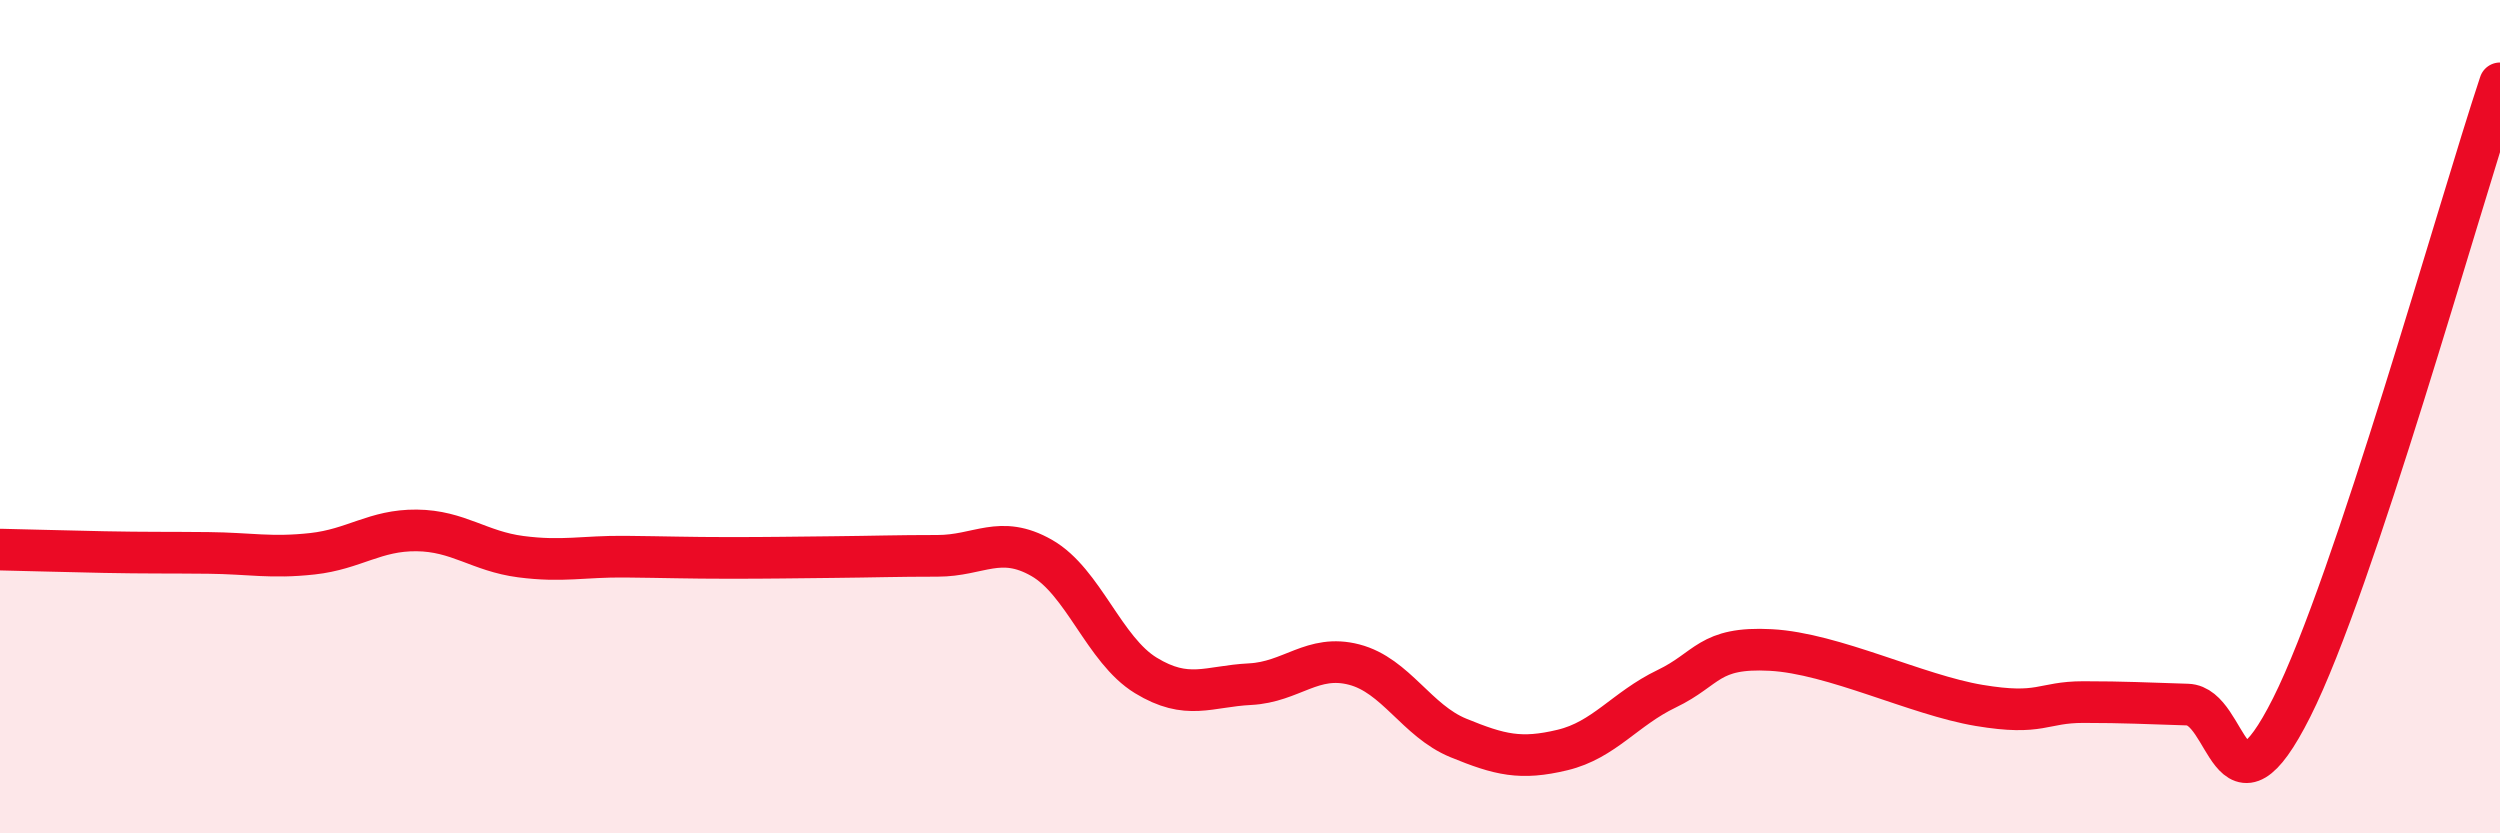 
    <svg width="60" height="20" viewBox="0 0 60 20" xmlns="http://www.w3.org/2000/svg">
      <path
        d="M 0,13.19 C 0.5,13.2 1.5,13.23 2.5,13.25 C 3.5,13.27 4,13.26 5,13.27 C 6,13.28 6.5,13.4 7.5,13.29 C 8.5,13.18 9,12.72 10,12.73 C 11,12.74 11.5,13.23 12.5,13.36 C 13.5,13.49 14,13.35 15,13.36 C 16,13.37 16.5,13.39 17.5,13.39 C 18.5,13.39 19,13.38 20,13.37 C 21,13.36 21.5,13.34 22.5,13.34 C 23.5,13.34 24,12.82 25,13.39 C 26,13.96 26.5,15.6 27.5,16.21 C 28.5,16.82 29,16.47 30,16.42 C 31,16.37 31.5,15.69 32.5,15.95 C 33.5,16.21 34,17.3 35,17.71 C 36,18.12 36.5,18.24 37.5,18 C 38.5,17.76 39,17.01 40,16.53 C 41,16.05 41,15.52 42.5,15.6 C 44,15.68 46,16.68 47.5,16.93 C 49,17.18 49,16.85 50,16.85 C 51,16.85 51.5,16.88 52.5,16.91 C 53.5,16.94 53.5,19.96 55,16.98 C 56.5,14 59,5 60,2L60 20L0 20Z"
        fill="#EB0A25"
        opacity="0.1"
        stroke-linecap="round"
        stroke-linejoin="round"
      />
      <path
        d="M 0,13.19 C 0.5,13.2 1.5,13.23 2.5,13.25 C 3.5,13.27 4,13.26 5,13.27 C 6,13.28 6.5,13.4 7.5,13.29 C 8.5,13.18 9,12.72 10,12.73 C 11,12.74 11.5,13.23 12.5,13.36 C 13.5,13.49 14,13.35 15,13.36 C 16,13.37 16.5,13.39 17.5,13.39 C 18.5,13.39 19,13.38 20,13.37 C 21,13.36 21.5,13.34 22.5,13.34 C 23.5,13.34 24,12.82 25,13.39 C 26,13.96 26.5,15.6 27.5,16.21 C 28.5,16.82 29,16.47 30,16.42 C 31,16.37 31.5,15.69 32.5,15.95 C 33.5,16.21 34,17.3 35,17.71 C 36,18.12 36.5,18.24 37.5,18 C 38.5,17.76 39,17.01 40,16.53 C 41,16.05 41,15.52 42.5,15.6 C 44,15.68 46,16.68 47.5,16.93 C 49,17.18 49,16.85 50,16.85 C 51,16.85 51.5,16.88 52.5,16.91 C 53.5,16.94 53.5,19.96 55,16.98 C 56.5,14 59,5 60,2"
        stroke="#EB0A25"
        stroke-width="1"
        fill="none"
        stroke-linecap="round"
        stroke-linejoin="round"
      />
    </svg>
  